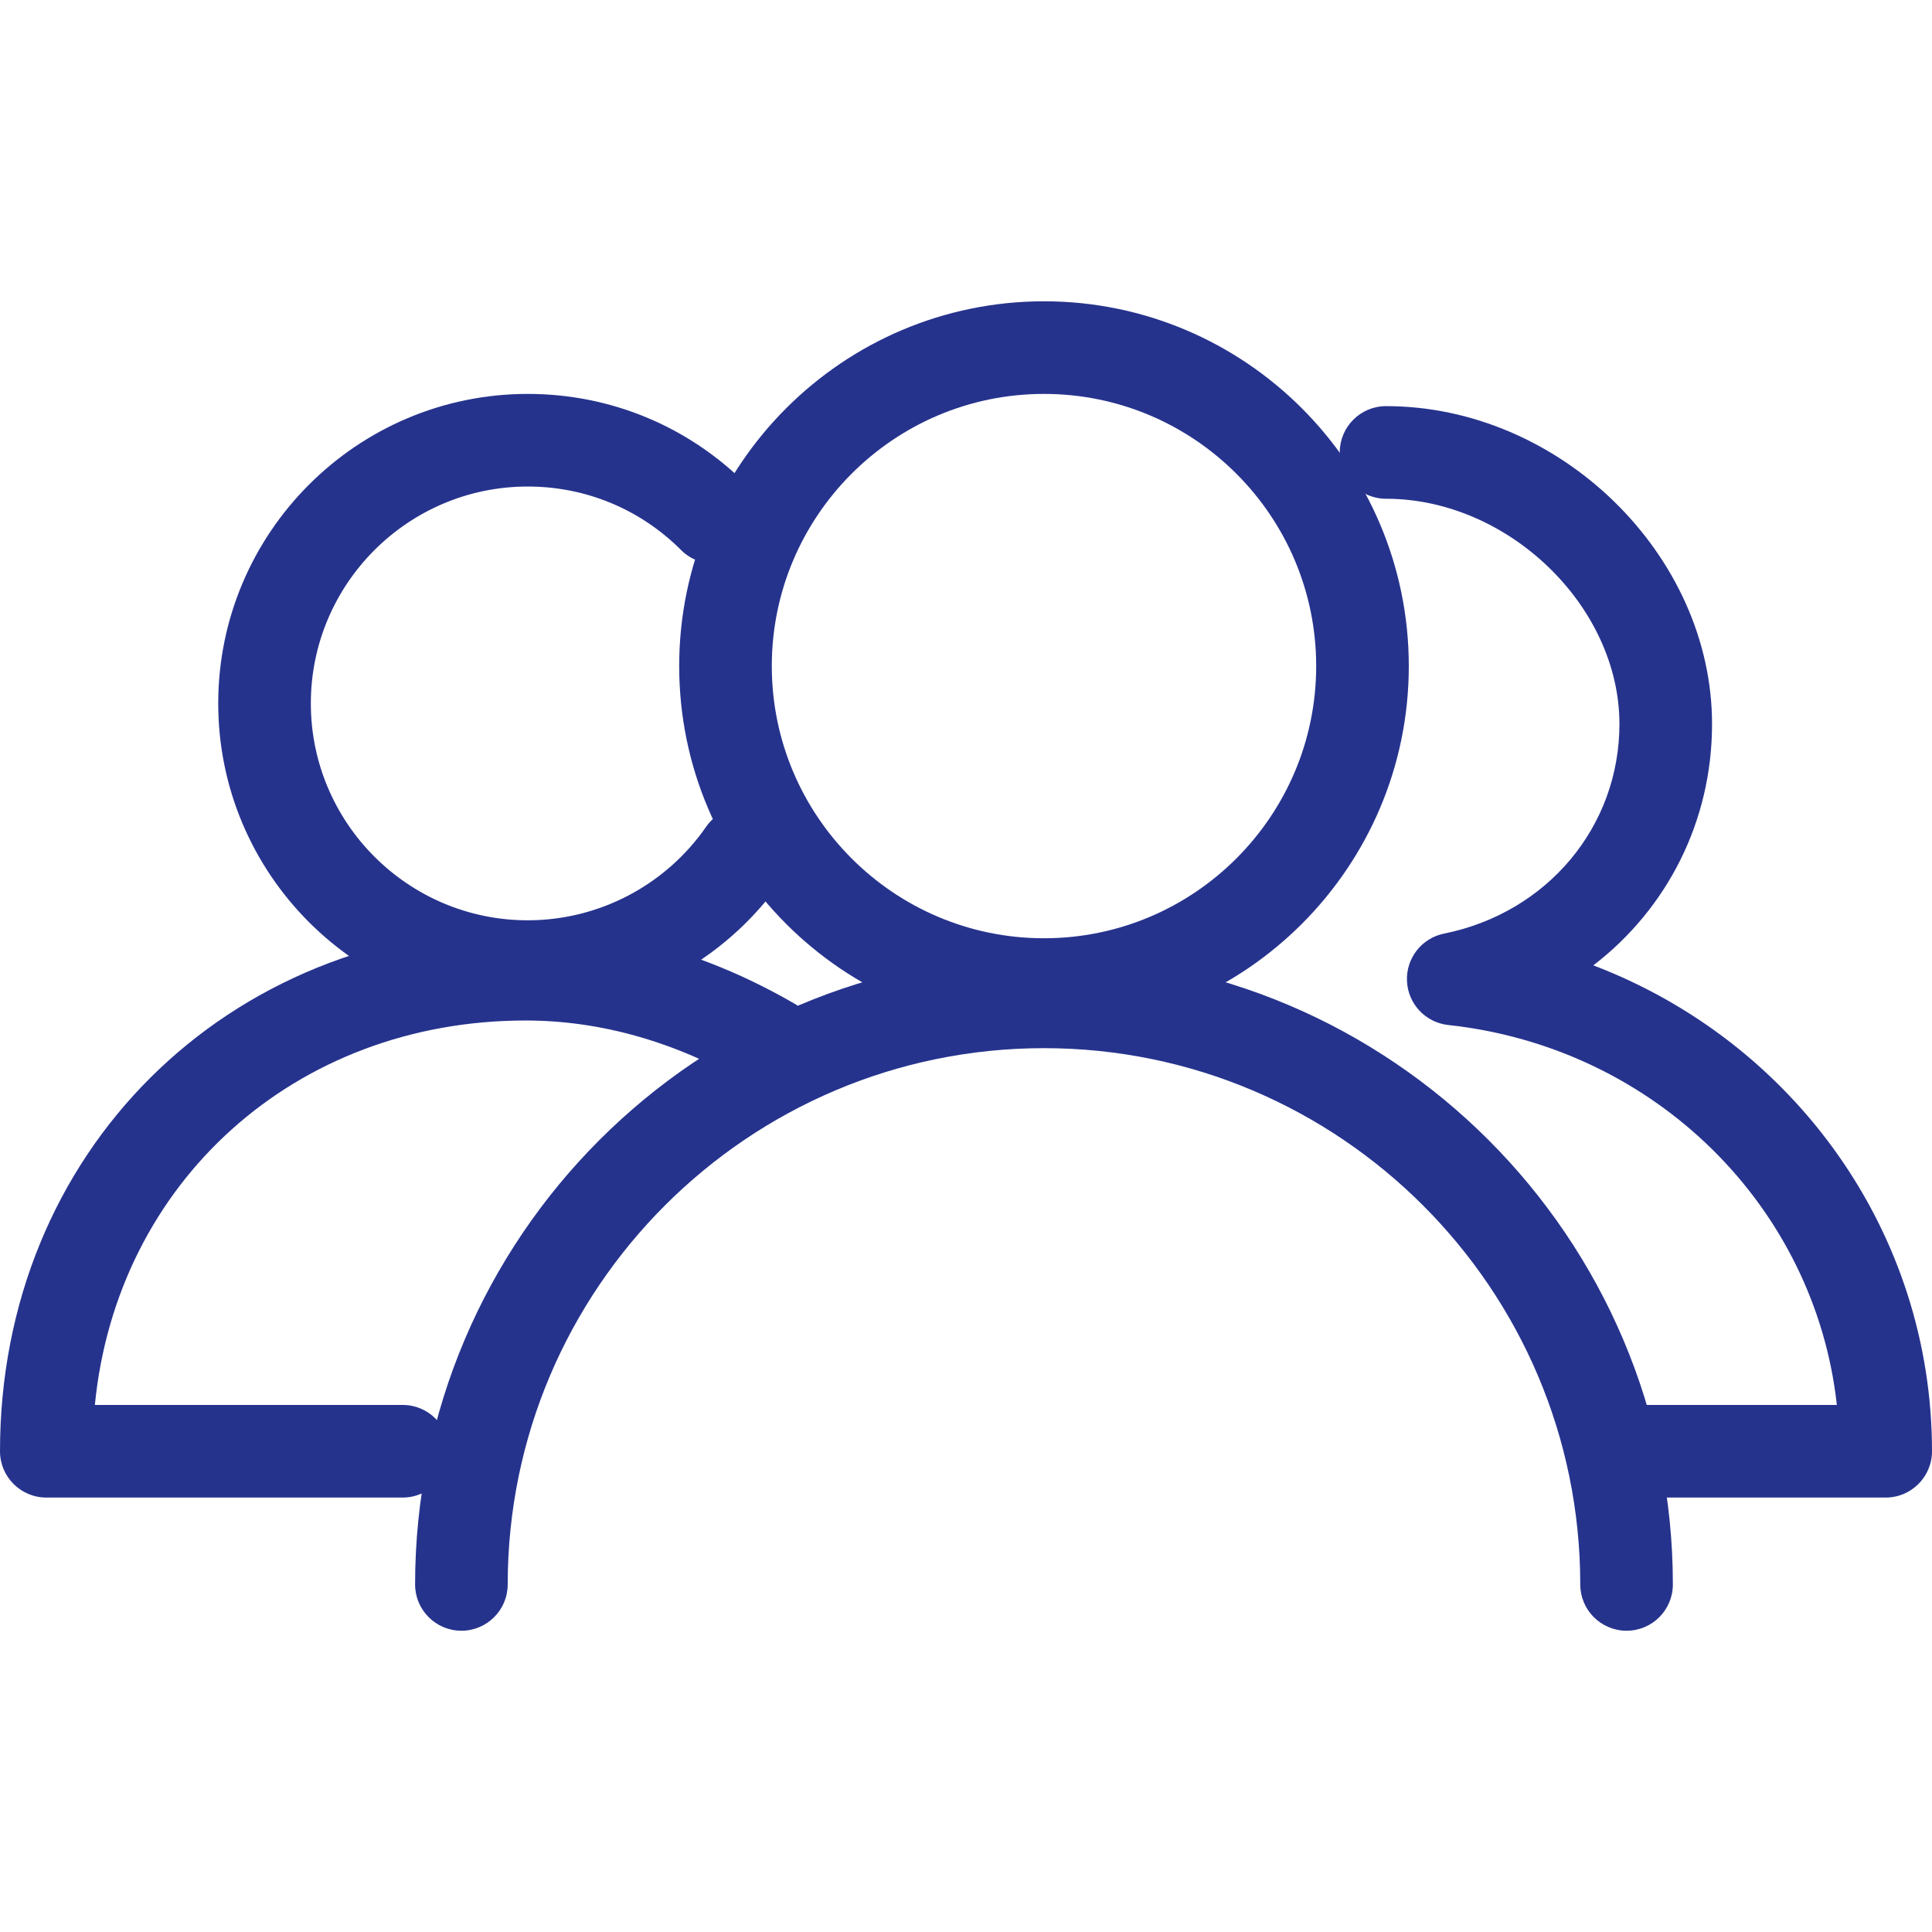 <?xml version="1.0" encoding="UTF-8"?> <svg xmlns="http://www.w3.org/2000/svg" xmlns:xlink="http://www.w3.org/1999/xlink" xmlns:svgjs="http://svgjs.com/svgjs" id="SvgjsSvg1016" width="288" height="288"> <defs id="SvgjsDefs1017"></defs> <g id="SvgjsG1018"> <svg xmlns="http://www.w3.org/2000/svg" viewBox="0 0 62.583 62.583" width="288" height="288"> <path d="M52.69,52.824c-0.829,0-1.501-0.671-1.501-1.5c0-9.578-7.792-17.371-17.371-17.371 s-17.372,7.793-17.372,17.371c0,0.829-0.672,1.5-1.5,1.5s-1.5-0.671-1.5-1.5c0-11.232,9.139-20.371,20.372-20.371 s20.371,9.139,20.371,20.371C54.189,52.153,53.518,52.824,52.69,52.824z" fill="#26338d" class="color000 svgShape"></path> <path d="M33.818 33.393c-6.516 0-11.817-5.301-11.817-11.817 0-6.515 5.301-11.816 11.817-11.816s11.817 5.301 11.817 11.816C45.635 28.092 40.334 33.393 33.818 33.393zM33.818 12.76c-4.862 0-8.817 3.955-8.817 8.816 0 4.862 3.955 8.817 8.817 8.817s8.817-3.955 8.817-8.817C42.635 16.715 38.68 12.76 33.818 12.76zM13.045 48.51H1.5c-.828 0-1.5-.672-1.5-1.5 0-9.665 7.319-16.953 17.025-16.953 2.963 0 5.893.825 8.708 2.453.717.415.962 1.332.548 2.05-.415.717-1.333.962-2.05.548-2.353-1.362-4.777-2.051-7.206-2.051-7.484 0-13.247 5.256-13.952 12.453h9.972c.828 0 1.5.672 1.5 1.5S13.873 48.51 13.045 48.51z" fill="#26338d" class="color000 svgShape"></path> <path d="M17.095 32.811c-5.529 0-10.026-4.498-10.026-10.026S11.566 12.76 17.095 12.76c2.678 0 5.195 1.043 7.089 2.936.586.586.586 1.537 0 2.122-.586.586-1.536.586-2.121 0-1.328-1.327-3.091-2.058-4.968-2.058-3.874 0-7.026 3.151-7.026 7.025 0 3.873 3.152 7.026 7.026 7.026 2.303 0 4.464-1.133 5.778-3.029.472-.681 1.406-.85 2.087-.378.681.472.851 1.407.378 2.087C23.463 31.194 20.382 32.811 17.095 32.811zM61.083 48.51h-8.038c-.828 0-1.5-.672-1.5-1.5s.672-1.5 1.5-1.5h6.456c-.705-6.411-5.881-11.581-12.588-12.307-.735-.079-1.304-.683-1.337-1.422-.034-.739.476-1.393 1.201-1.539 3.345-.675 5.681-3.466 5.681-6.789 0-3.819-3.603-7.297-7.56-7.297-.828 0-1.5-.671-1.5-1.5 0-.829.672-1.5 1.5-1.5 5.625 0 10.56 4.812 10.56 10.297 0 3.166-1.466 5.993-3.845 7.818 6.482 2.469 10.97 8.626 10.97 15.739C62.583 47.838 61.911 48.51 61.083 48.51z" fill="#26338d" class="color000 svgShape"></path> </svg> </g> </svg> 